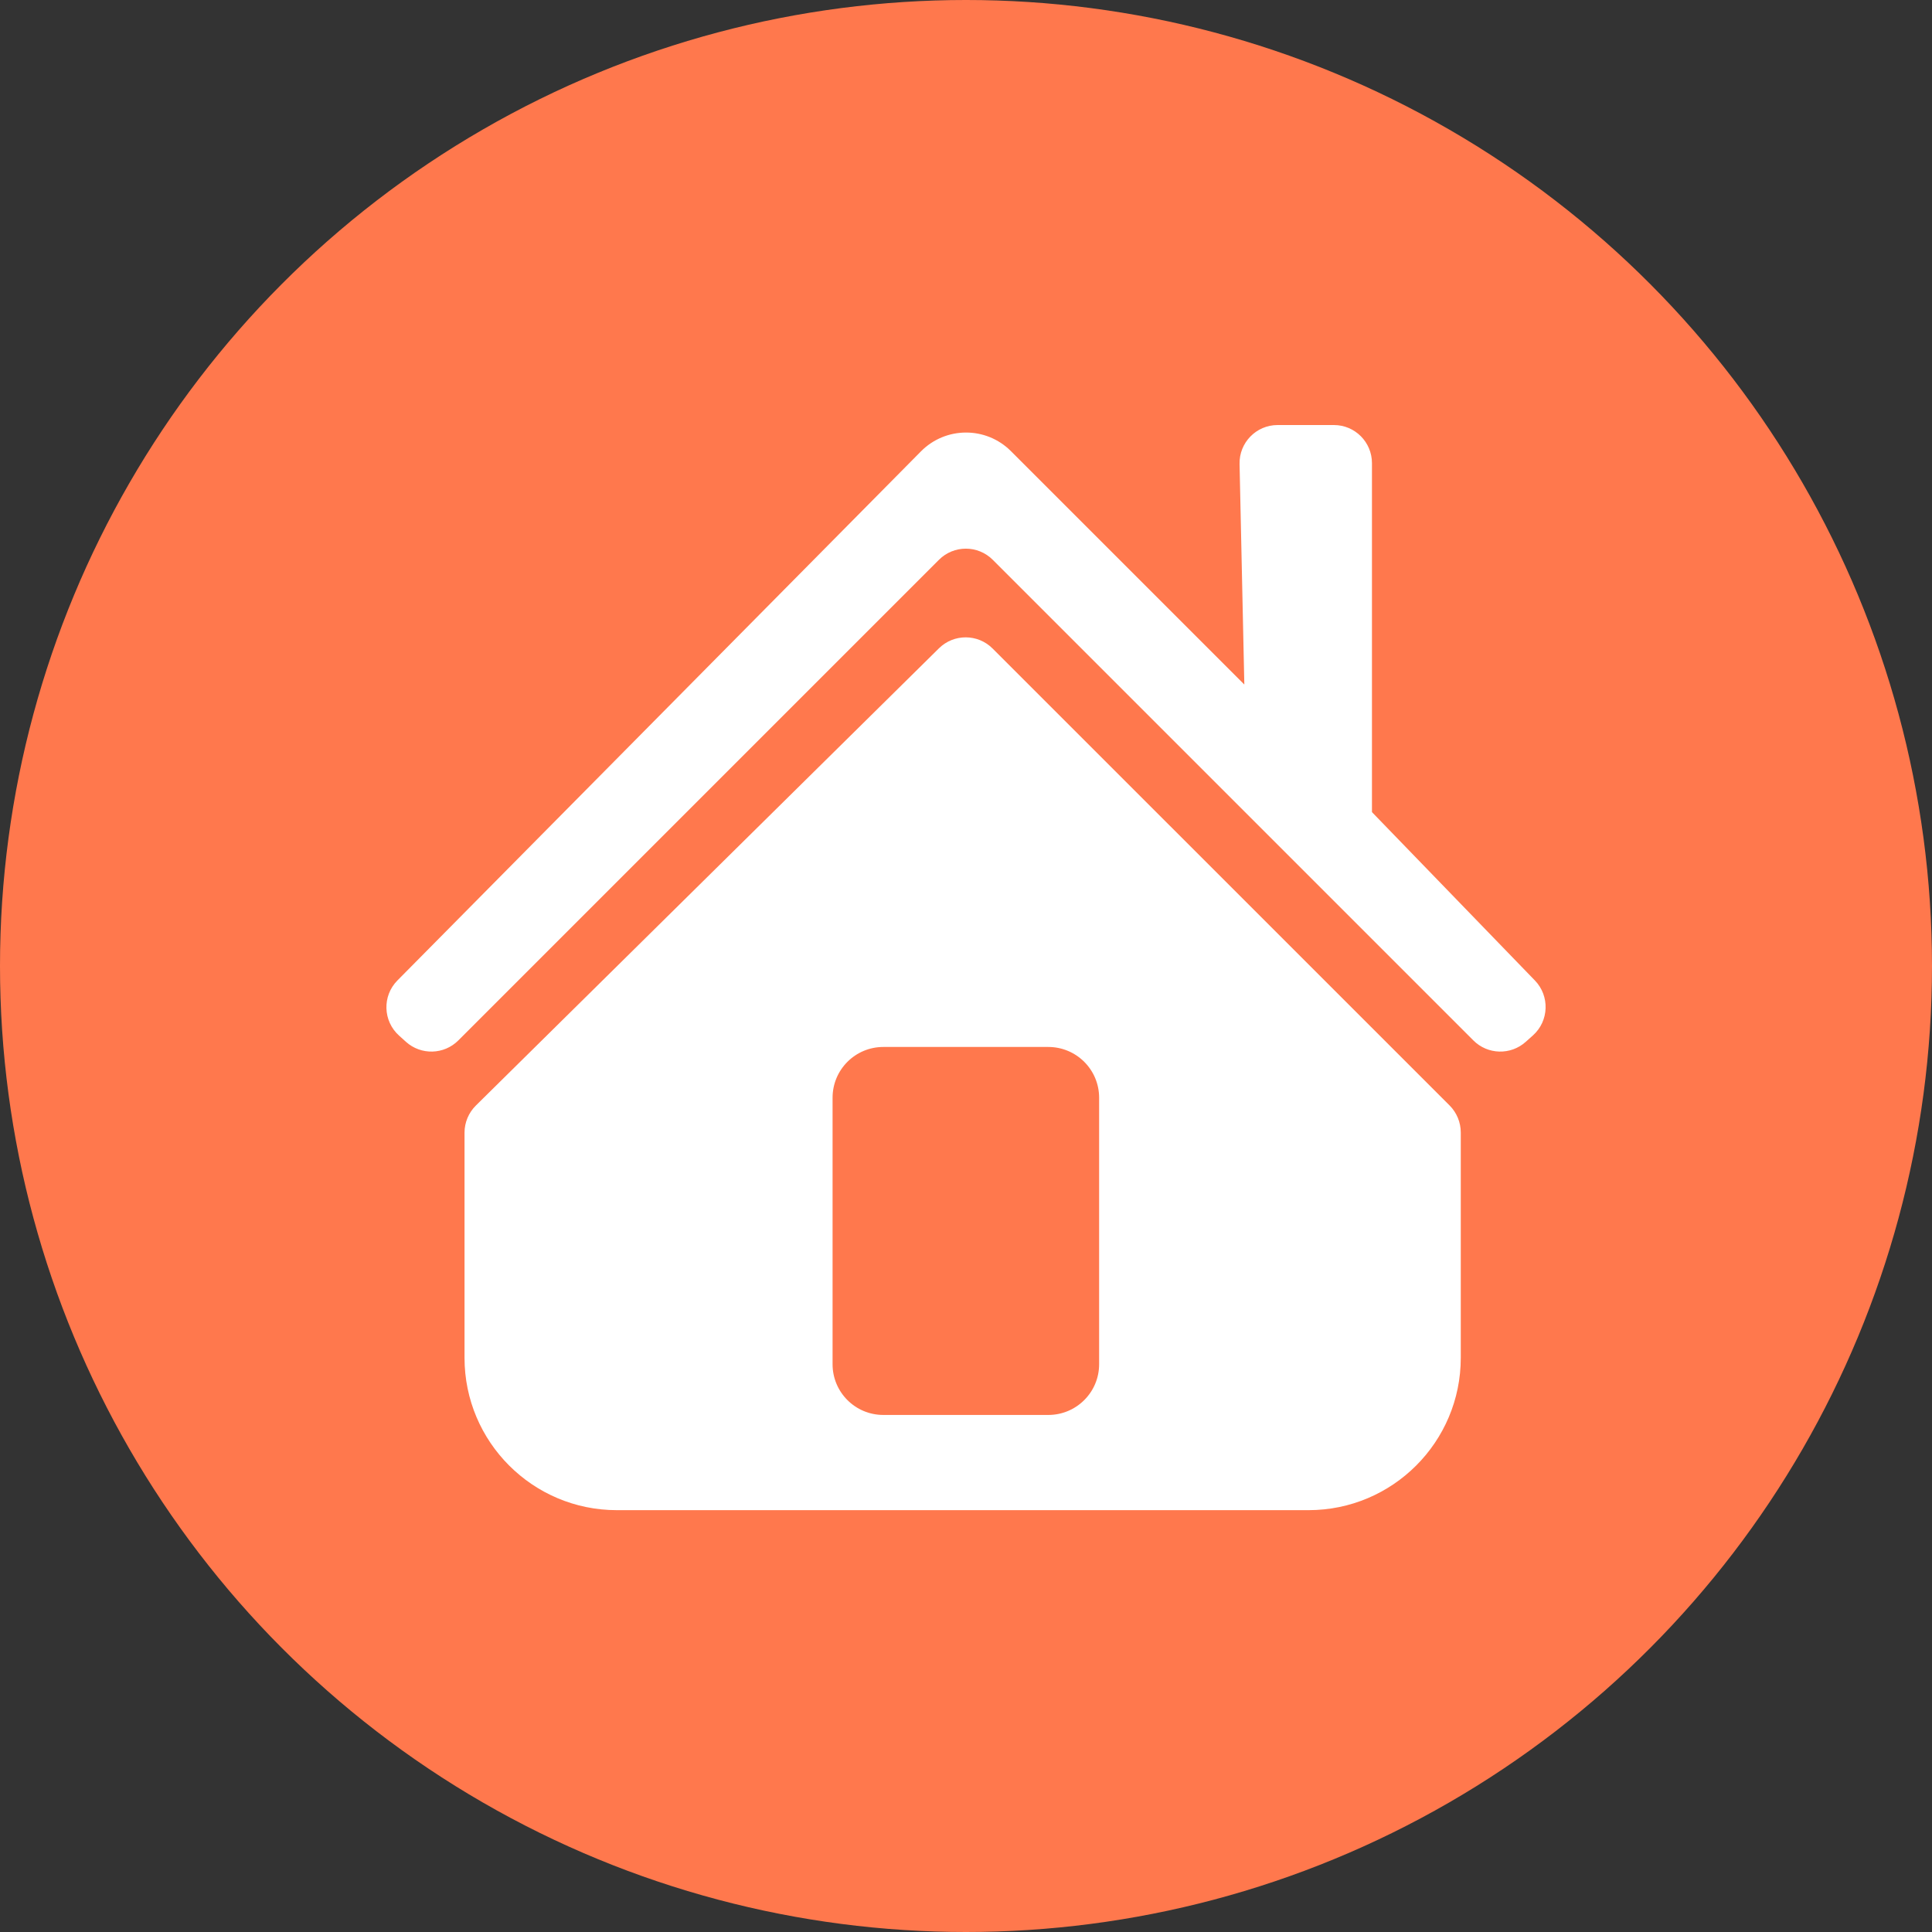 <?xml version="1.0" encoding="UTF-8"?> <svg xmlns="http://www.w3.org/2000/svg" width="32" height="32" viewBox="0 0 32 32" fill="none"><rect x="0" y="0" width="32" height="32" fill="#333333" stroke="none"/><circle cx="16" cy="16" r="16" fill="#FF784D"></circle><path d="M15.552 10.738C15.798 10.495 16.195 10.496 16.44 10.741L24.011 18.311C24.129 18.43 24.195 18.591 24.195 18.758V22.49C24.195 23.883 23.066 25.013 21.673 25.013H10.217C8.824 25.013 7.694 23.883 7.694 22.49V18.76C7.694 18.591 7.762 18.43 7.882 18.311L15.552 10.738ZM14.631 17.341C14.166 17.341 13.79 17.717 13.79 18.182V22.596C13.79 23.06 14.166 23.436 14.631 23.436H17.363C17.828 23.436 18.205 23.06 18.205 22.596V18.182C18.205 17.717 17.828 17.341 17.363 17.341H14.631ZM22.094 7.04C22.442 7.04 22.724 7.323 22.724 7.671V13.451L25.423 16.24C25.671 16.497 25.657 16.909 25.392 17.148L25.271 17.256C25.022 17.48 24.64 17.47 24.403 17.232L16.443 9.272C16.197 9.026 15.798 9.026 15.552 9.272L7.592 17.232C7.355 17.47 6.973 17.48 6.724 17.256L6.609 17.152C6.342 16.912 6.329 16.496 6.582 16.24L15.254 7.476C15.664 7.062 16.332 7.06 16.744 7.472L20.61 11.338L20.531 7.685C20.523 7.331 20.808 7.04 21.161 7.04H22.094Z" fill="white"></path></svg> 
